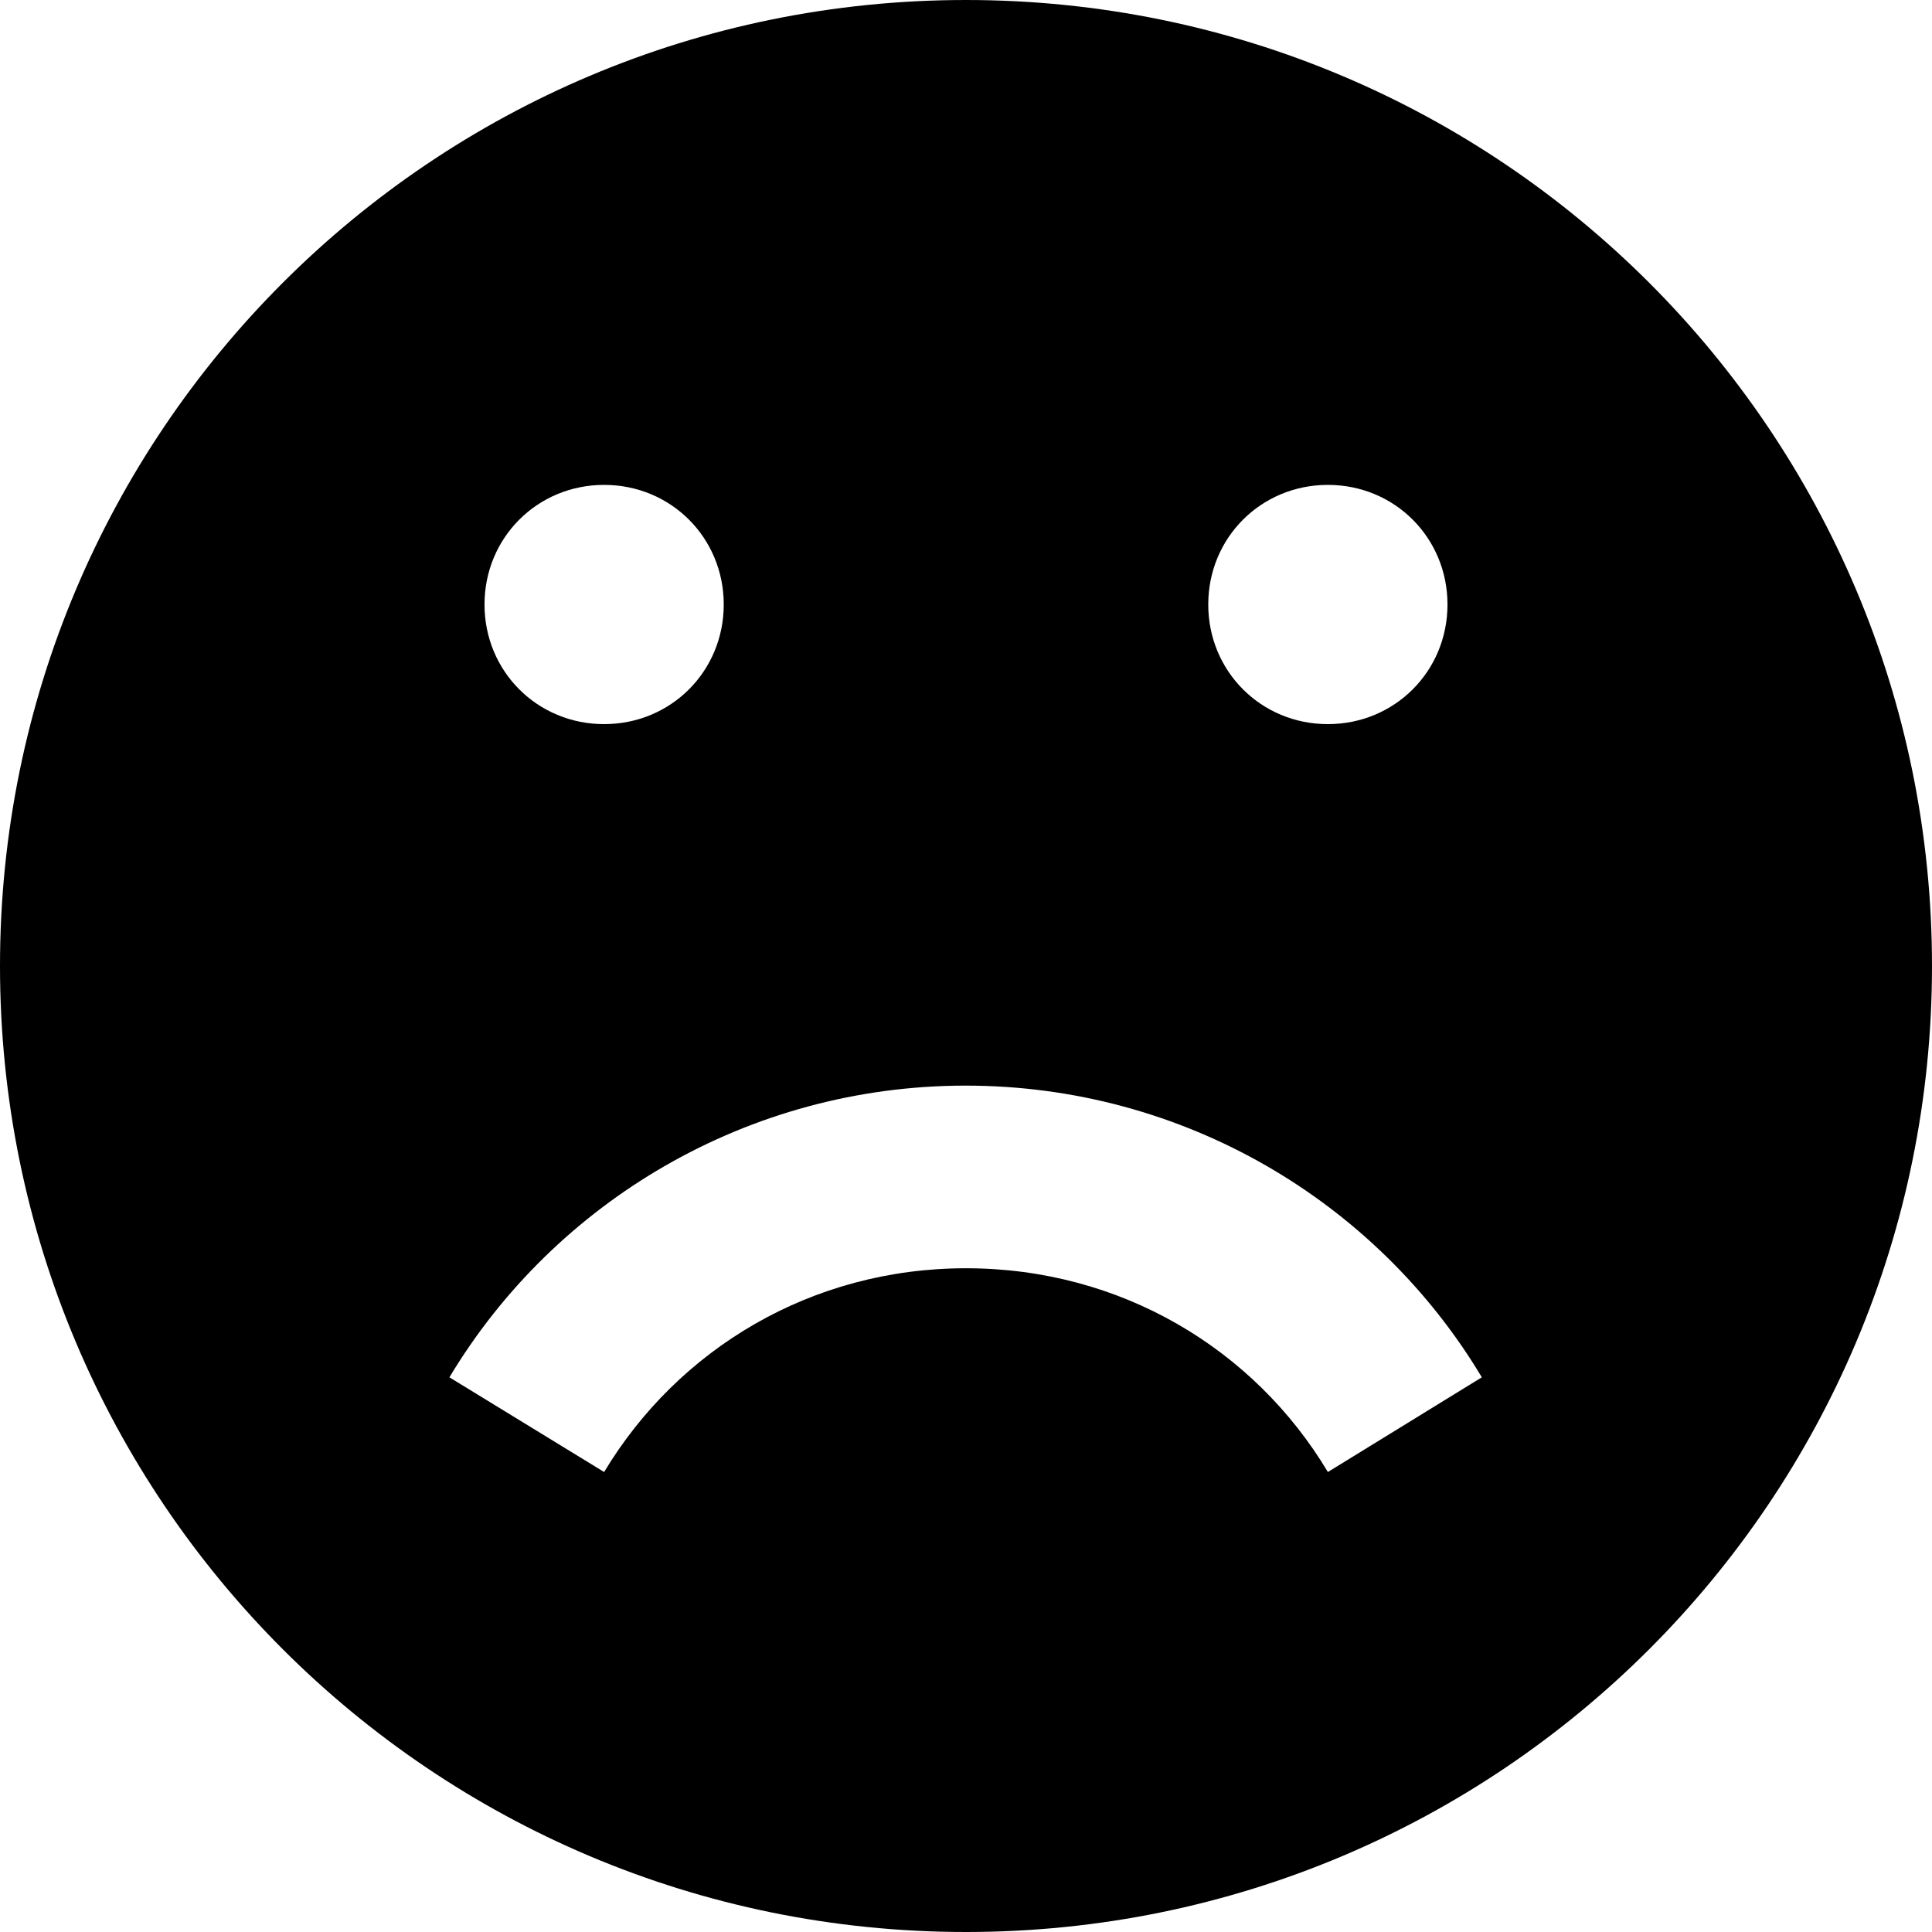 <?xml version="1.0" encoding="utf-8"?>
<!-- Generator: Adobe Illustrator 24.1.1, SVG Export Plug-In . SVG Version: 6.00 Build 0)  -->
<svg version="1.1" id="Layer_1" xmlns="http://www.w3.org/2000/svg" xmlns:xlink="http://www.w3.org/1999/xlink" x="0px" y="0px"
	 viewBox="0 0 512 512" style="enable-background:new 0 0 512 512;" xml:space="preserve">
<g id="XMLID_1_">
	<path id="XMLID_7_" d="M256,0C114.5,0,0,114.5,0,256s114.5,256,256,256s256-114.5,256-256S397.5,0,256,0z M351.9,128.5
		c17.7,0,31.7,14,31.7,31.7s-14,31.7-31.7,31.7s-31.7-14-31.7-31.7S334.2,128.5,351.9,128.5z M160.1,128.5c17.7,0,31.7,14,31.7,31.7
		s-14,31.7-31.7,31.7s-31.7-14-31.7-31.7S142.4,128.5,160.1,128.5z M351.9,390.1c-19.5-32.6-54.9-54-95.9-54s-76.3,21.4-95.9,54
		l-41-25.1c27.9-46.5,79.1-77.3,136.8-77.3s108.9,30.7,136.8,77.3L351.9,390.1z"/>
</g>
</svg>
